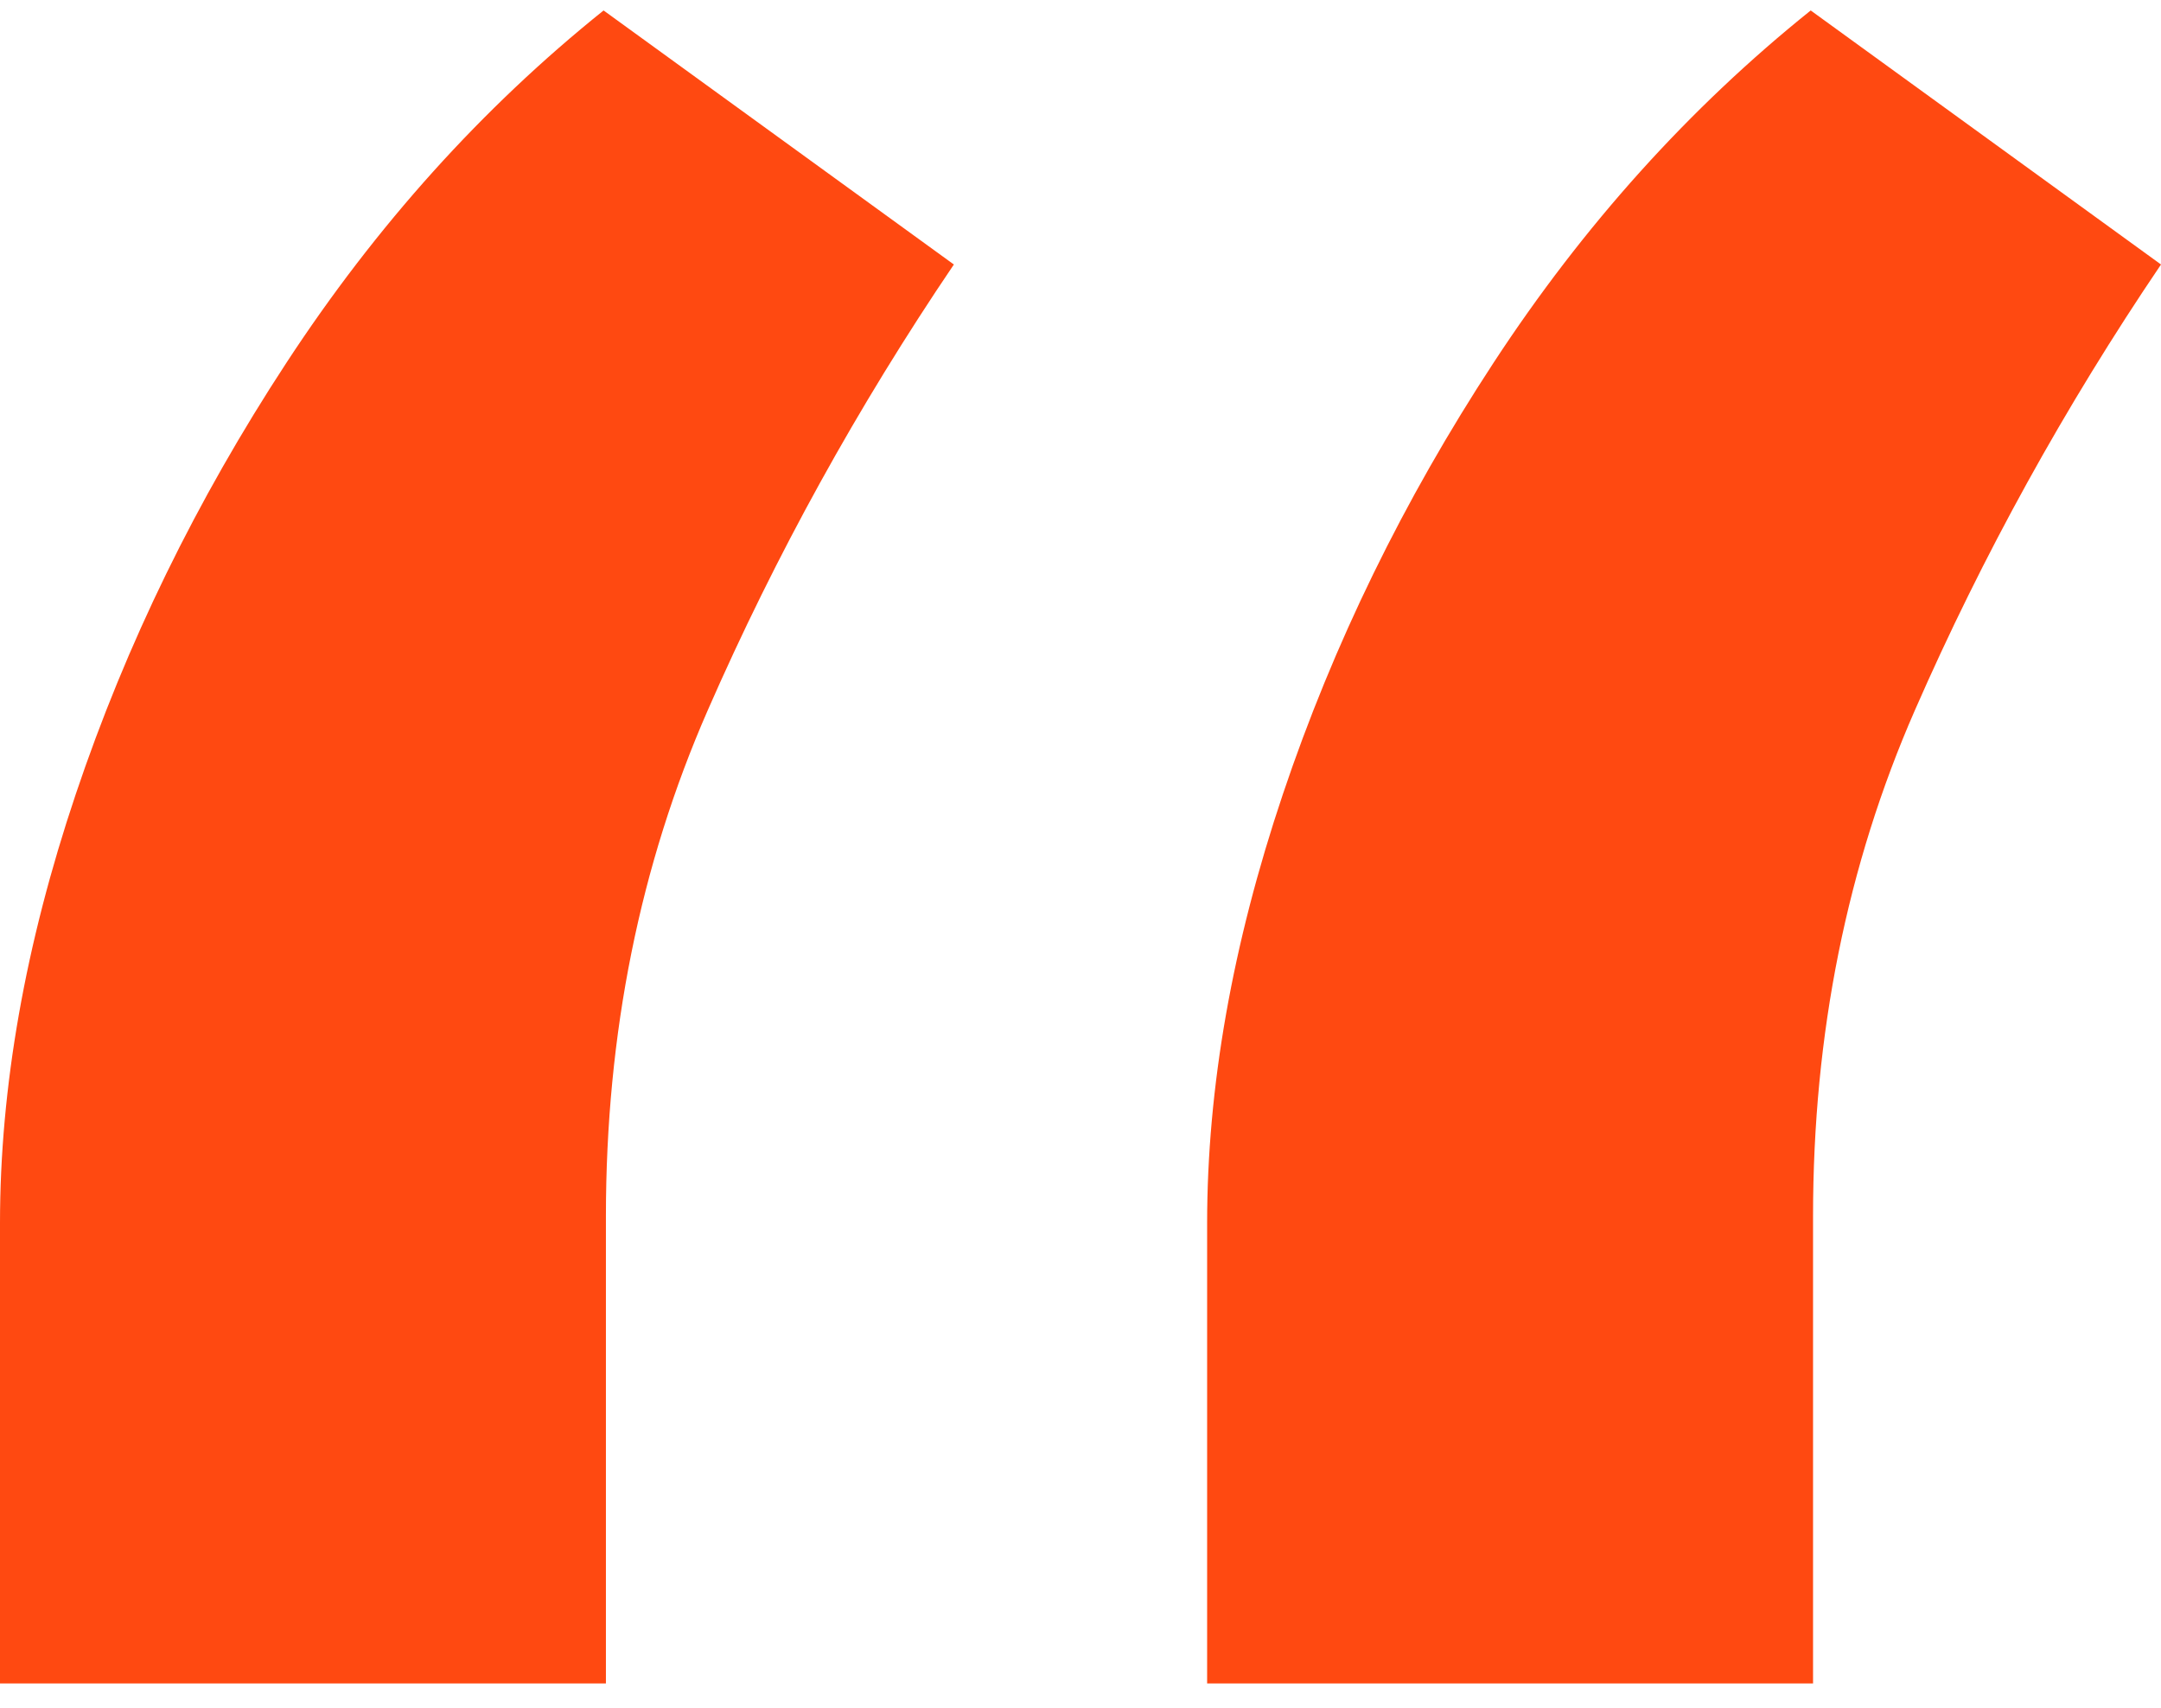 <svg xmlns="http://www.w3.org/2000/svg" fill="none" viewBox="0 0 62 49" height="49" width="62">
<path fill="#FF4911" d="M0 48.3V35.096C0 31.2 0.724 27.096 2.173 22.787C3.622 18.477 5.636 14.351 8.217 10.409C10.797 6.466 13.831 3.096 17.317 0.3L27.367 7.589C24.605 11.669 22.251 15.933 20.305 20.38C18.358 24.827 17.384 29.664 17.384 34.89V48.3H0ZM34.633 48.3V35.096C34.633 31.2 35.357 27.096 36.806 22.787C38.255 18.477 40.269 14.351 42.85 10.409C45.43 6.466 48.464 3.096 51.95 0.3L62 7.589C59.238 11.669 56.884 15.933 54.938 20.38C52.991 24.827 52.017 29.664 52.017 34.89V48.3H34.633Z"></path>
</svg>
